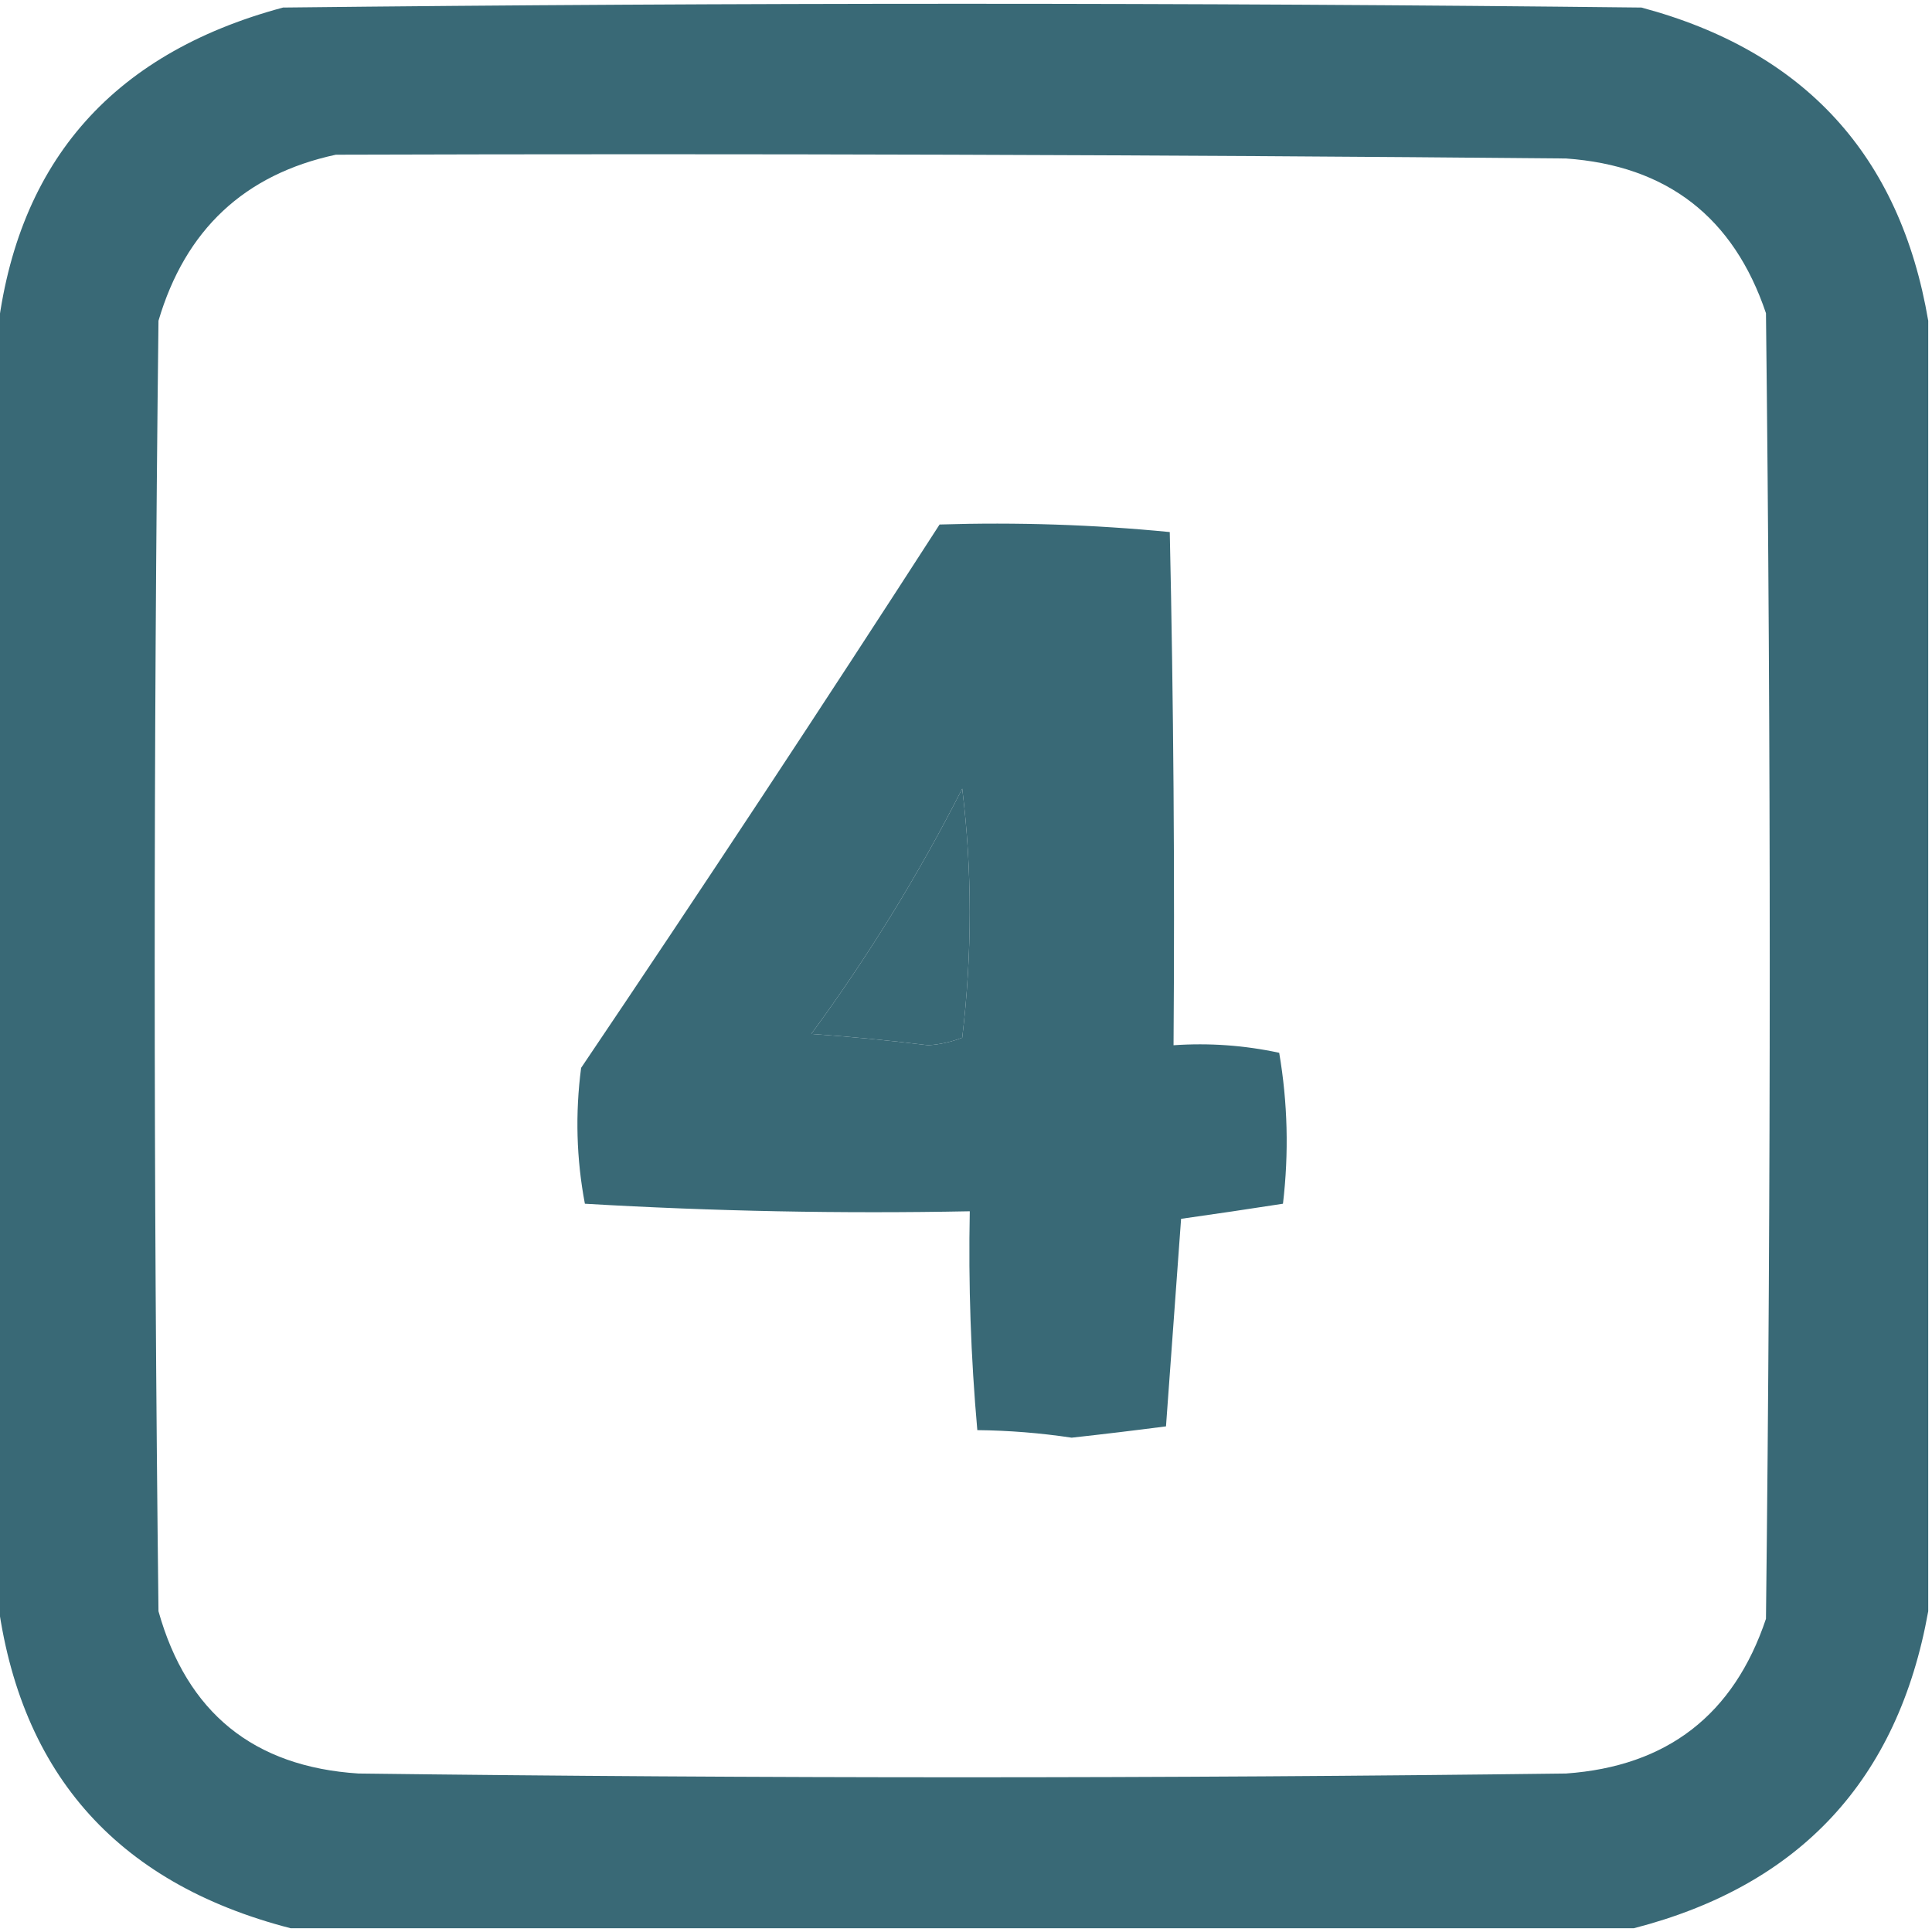 <?xml version="1.0" encoding="UTF-8"?>
<!DOCTYPE svg PUBLIC "-//W3C//DTD SVG 1.1//EN" "http://www.w3.org/Graphics/SVG/1.1/DTD/svg11.dtd">
<svg xmlns="http://www.w3.org/2000/svg" version="1.1" width="256px" height="256px" style="shape-rendering:geometricPrecision; text-rendering:geometricPrecision; image-rendering:optimizeQuality; fill-rule:evenodd; clip-rule:evenodd" xmlns:xlink="http://www.w3.org/1999/xlink">
<g><path style="opacity:0.946" fill="#2f616f" d="M 255.5,42.5 C 255.5,99.5 255.5,156.5 255.5,213.5C 251.506,235.829 238.506,249.829 216.5,255.5C 157.167,255.5 97.833,255.5 38.5,255.5C 15.134,249.468 2.134,234.468 -0.5,210.5C -0.5,155.5 -0.5,100.5 -0.5,45.5C 1.799,22.02 14.465,7.187 37.5,1C 97.5,0.333 157.5,0.333 217.5,1C 239.112,6.774 251.779,20.607 255.5,42.5 Z M 44.5,20.5 C 98.834,20.333 153.168,20.5 207.5,21C 220.879,21.941 229.713,28.775 234,41.5C 234.667,99.167 234.667,156.833 234,214.5C 229.736,227.218 220.903,234.051 207.5,235C 154.167,235.667 100.833,235.667 47.5,235C 33.602,234.104 24.768,226.937 21,213.5C 20.333,156.5 20.333,99.5 21,42.5C 24.557,30.438 32.39,23.105 44.5,20.5 Z M 127.5,104.5 C 128.824,115.34 128.824,126.34 127.5,137.5C 126.061,138.063 124.561,138.397 123,138.5C 117.848,137.862 112.681,137.362 107.5,137C 115.067,126.696 121.733,115.863 127.5,104.5 Z"/></g>
<g><path style="opacity:0.946" fill="#2f616f" d="M 124.5,69.5 C 134.749,69.181 144.916,69.514 155,70.5C 155.5,93.164 155.667,115.831 155.5,138.5C 160.214,138.173 164.88,138.507 169.5,139.5C 170.628,146.116 170.795,152.782 170,159.5C 165.532,160.194 161.032,160.86 156.5,161.5C 155.821,170.726 155.154,179.893 154.5,189C 150.338,189.541 146.172,190.041 142,190.5C 137.853,189.877 133.686,189.544 129.5,189.5C 128.64,179.861 128.307,170.194 128.5,160.5C 111.487,160.833 94.487,160.499 77.5,159.5C 76.376,153.552 76.21,147.552 77,141.5C 93.092,117.643 108.925,93.643 124.5,69.5 Z M 127.5,104.5 C 121.733,115.863 115.067,126.696 107.5,137C 112.681,137.362 117.848,137.862 123,138.5C 124.561,138.397 126.061,138.063 127.5,137.5C 128.824,126.34 128.824,115.34 127.5,104.5 Z"/></g>
</svg>
